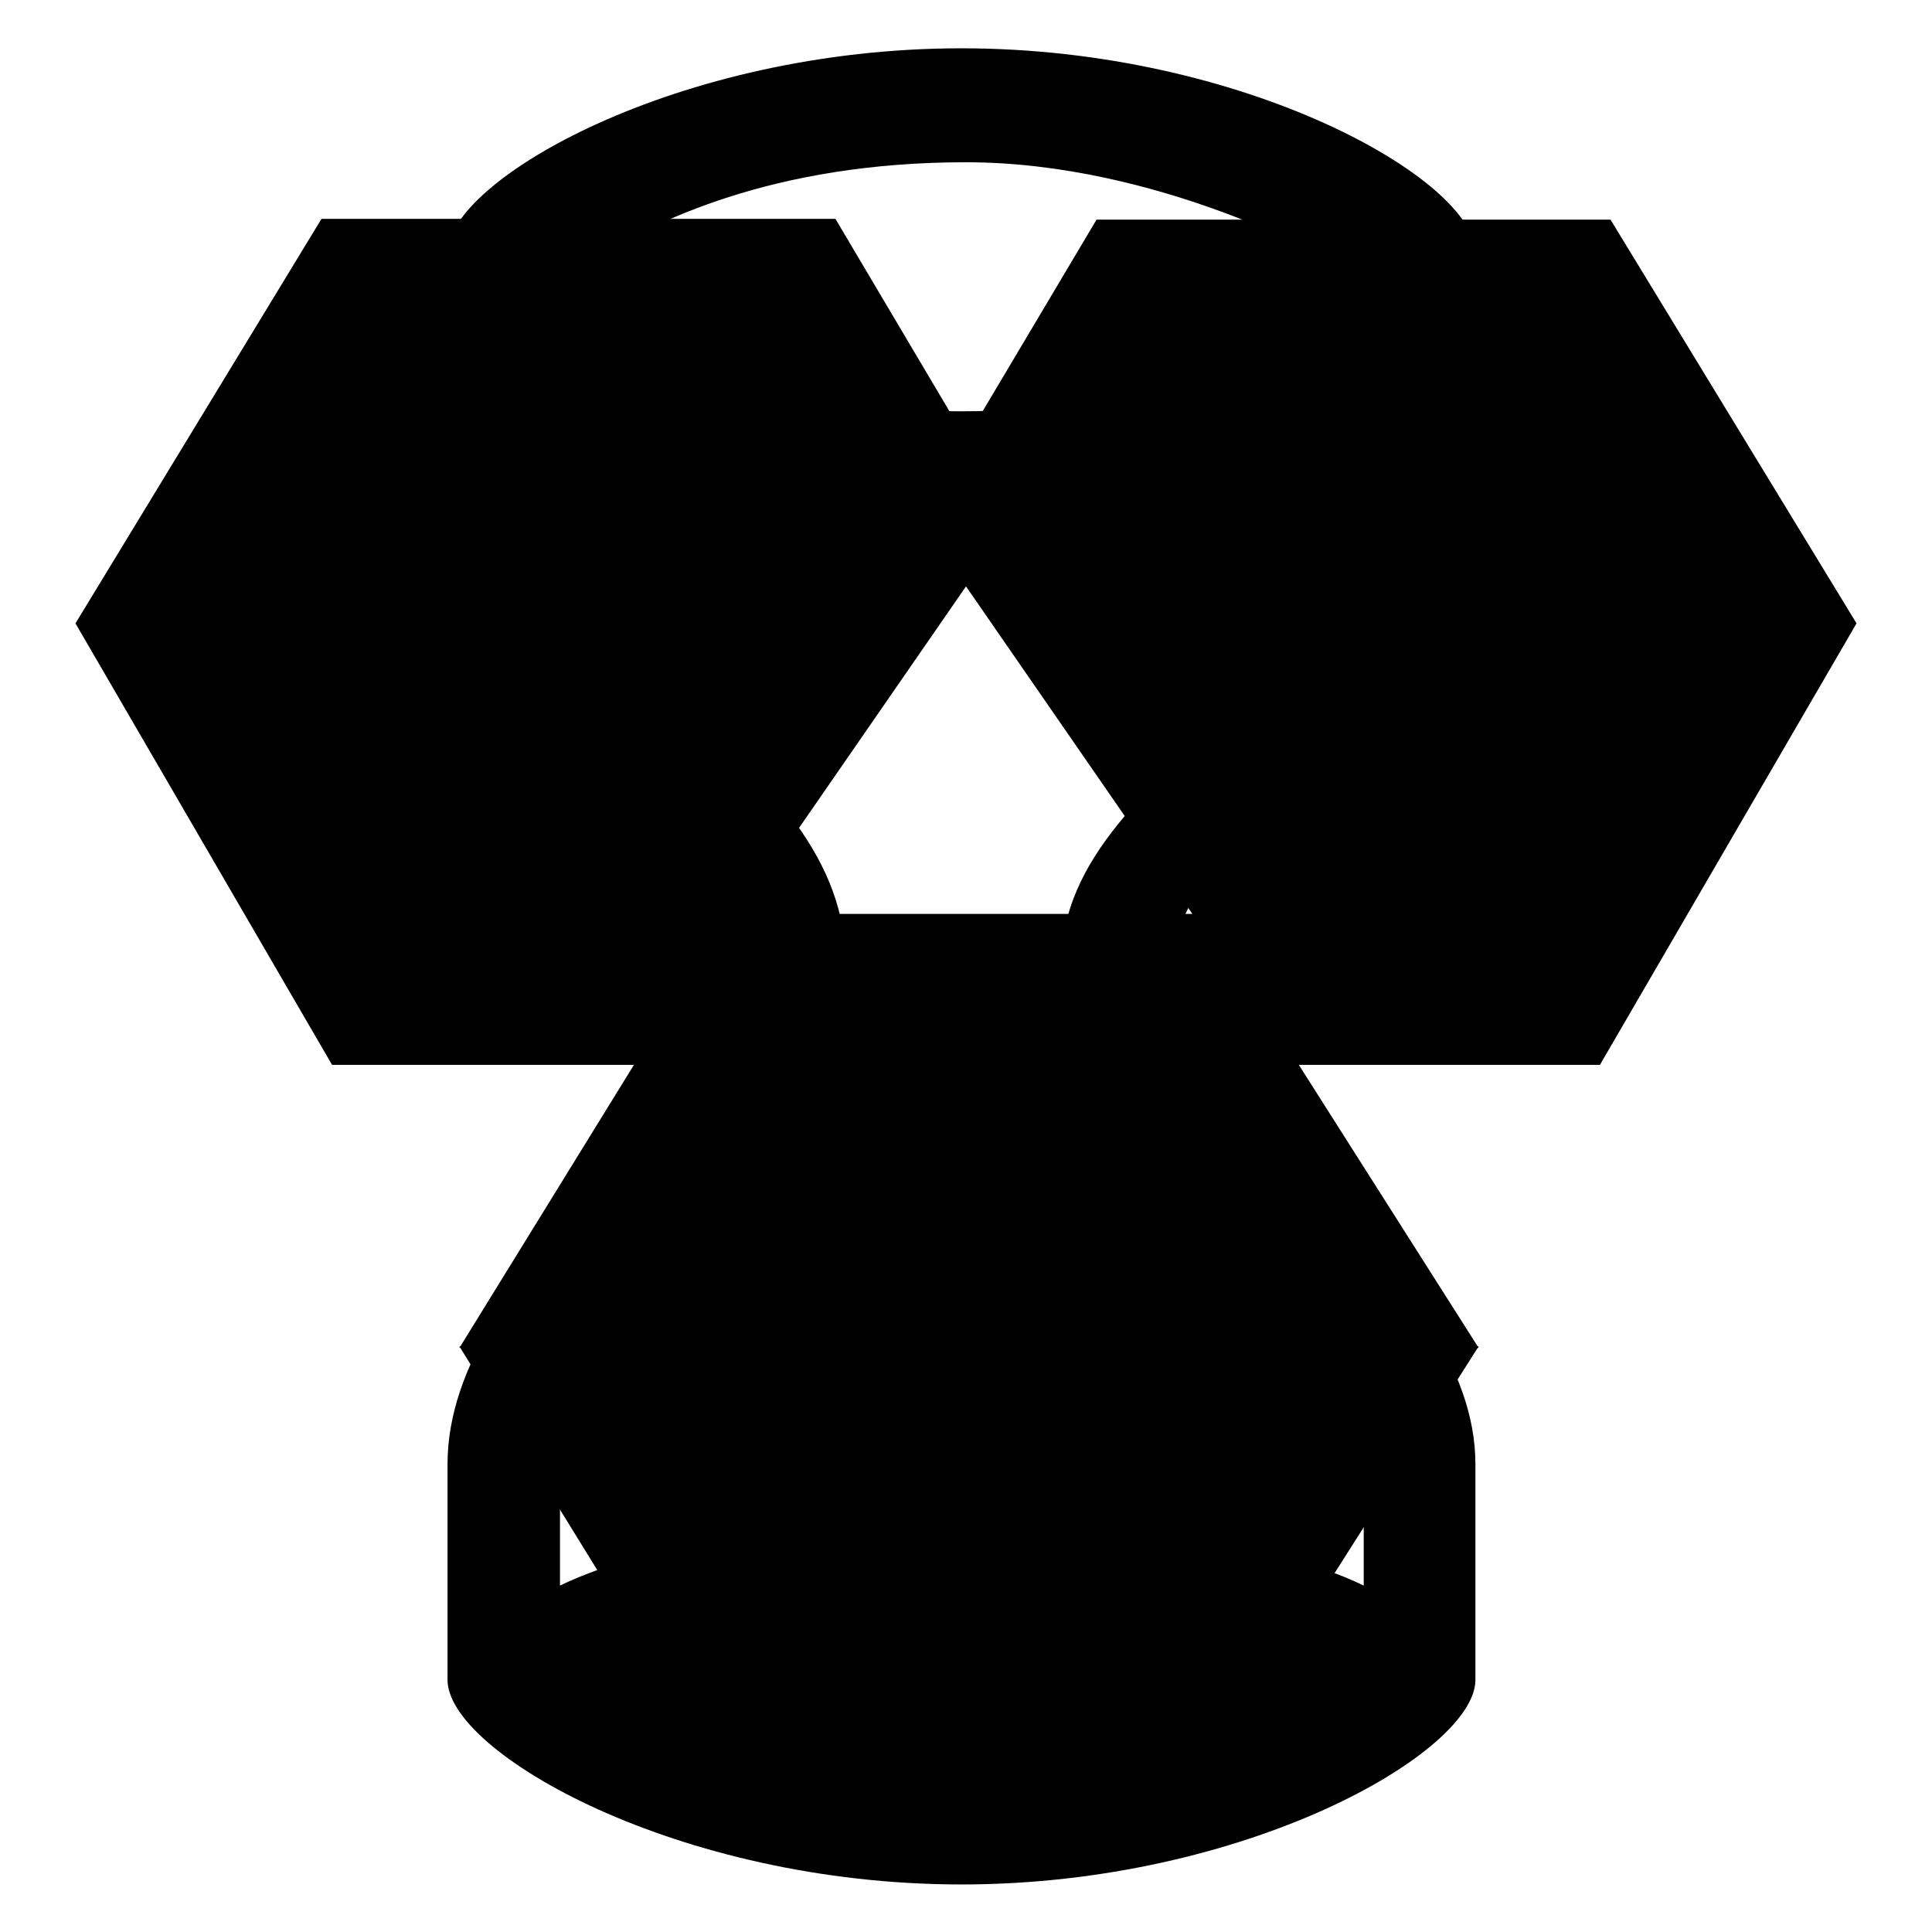 <?xml version="1.0" encoding="utf-8"?>
<!-- Svg Vector Icons : http://www.onlinewebfonts.com/icon -->
<!DOCTYPE svg PUBLIC "-//W3C//DTD SVG 1.1//EN" "http://www.w3.org/Graphics/SVG/1.1/DTD/svg11.dtd">
<svg version="1.1" xmlns="http://www.w3.org/2000/svg" xmlns:xlink="http://www.w3.org/1999/xlink" x="0px" y="0px" viewBox="0 0 256 256" enable-background="new 0 0 256 256" xml:space="preserve">
<g><g><path fill="#000000" d="M246,82.6l-32.6-53.5h-68.1L128,58.2l-17.3-29.2H42.6L10,82.6l34,58.5h40l-23,37.3h-0.1l0,0.1l0,0.1H61l35.3,57.3h63.1l36.4-57.3h0.1l0-0.1l0-0.1h-0.1l-23.7-37.3h39.9L246,82.6L246,82.6L246,82.6z M98,121.1l30-43.4l30,43.4H98L98,121.1L98,121.1z"/><path fill="#000000" d="M195.5,62.1V33.5c0-9.6-30.5-27.1-68.1-27.1c-37.6,0-68.1,17.5-68.1,27.1v28.6c0,26,37.9,47.5,37.9,65.9c0,18.4-37.9,39.9-37.9,66v28.6c0,9.6,30.5,27.1,68.1,27.1c37.6,0,68.1-17.5,68.1-27.1V194c0-26-40.1-47.5-40.1-66C155.5,109.6,195.5,88.1,195.5,62.1L195.5,62.1z M78,34.7c8.5-5.3,24.3-13.2,50-13.2s48.7,13.2,48.7,13.2c1.7,1,8.5,4.7,3.8,7.4c-10.2,6-30.1,12.4-53.2,12.4c-23.1,0-42.4-7-52.6-13.1C70.2,38.7,78,34.7,78,34.7L78,34.7z M140.6,128c0,14.5,9.6,23.9,22.5,36.3c9.4,9.1,17.6,21.6,17.6,29.6v16.2c-11.8-5.9-47.1-11.6-47.1-30.5c0-9.5-12.3-9.5-12.3,0c0,18.8-35.3,24.6-47.1,30.5V194c0-8,8.6-20.5,17.9-29.6c12.8-12.5,20-21.8,20-36.3c0-14.5-10-23.9-22.8-36.3c-9.4-9.1-15.1-21.6-15.1-29.6l-0.6-5.4c12.5,6.7,32.3,13.1,53.8,13.1c21.6,0,41.4-6.4,53.9-13.1l-0.7,5.4c0,8-5.7,20.5-15.1,29.6C152.7,104.1,140.6,113.5,140.6,128L140.6,128z"/></g></g>
</svg>